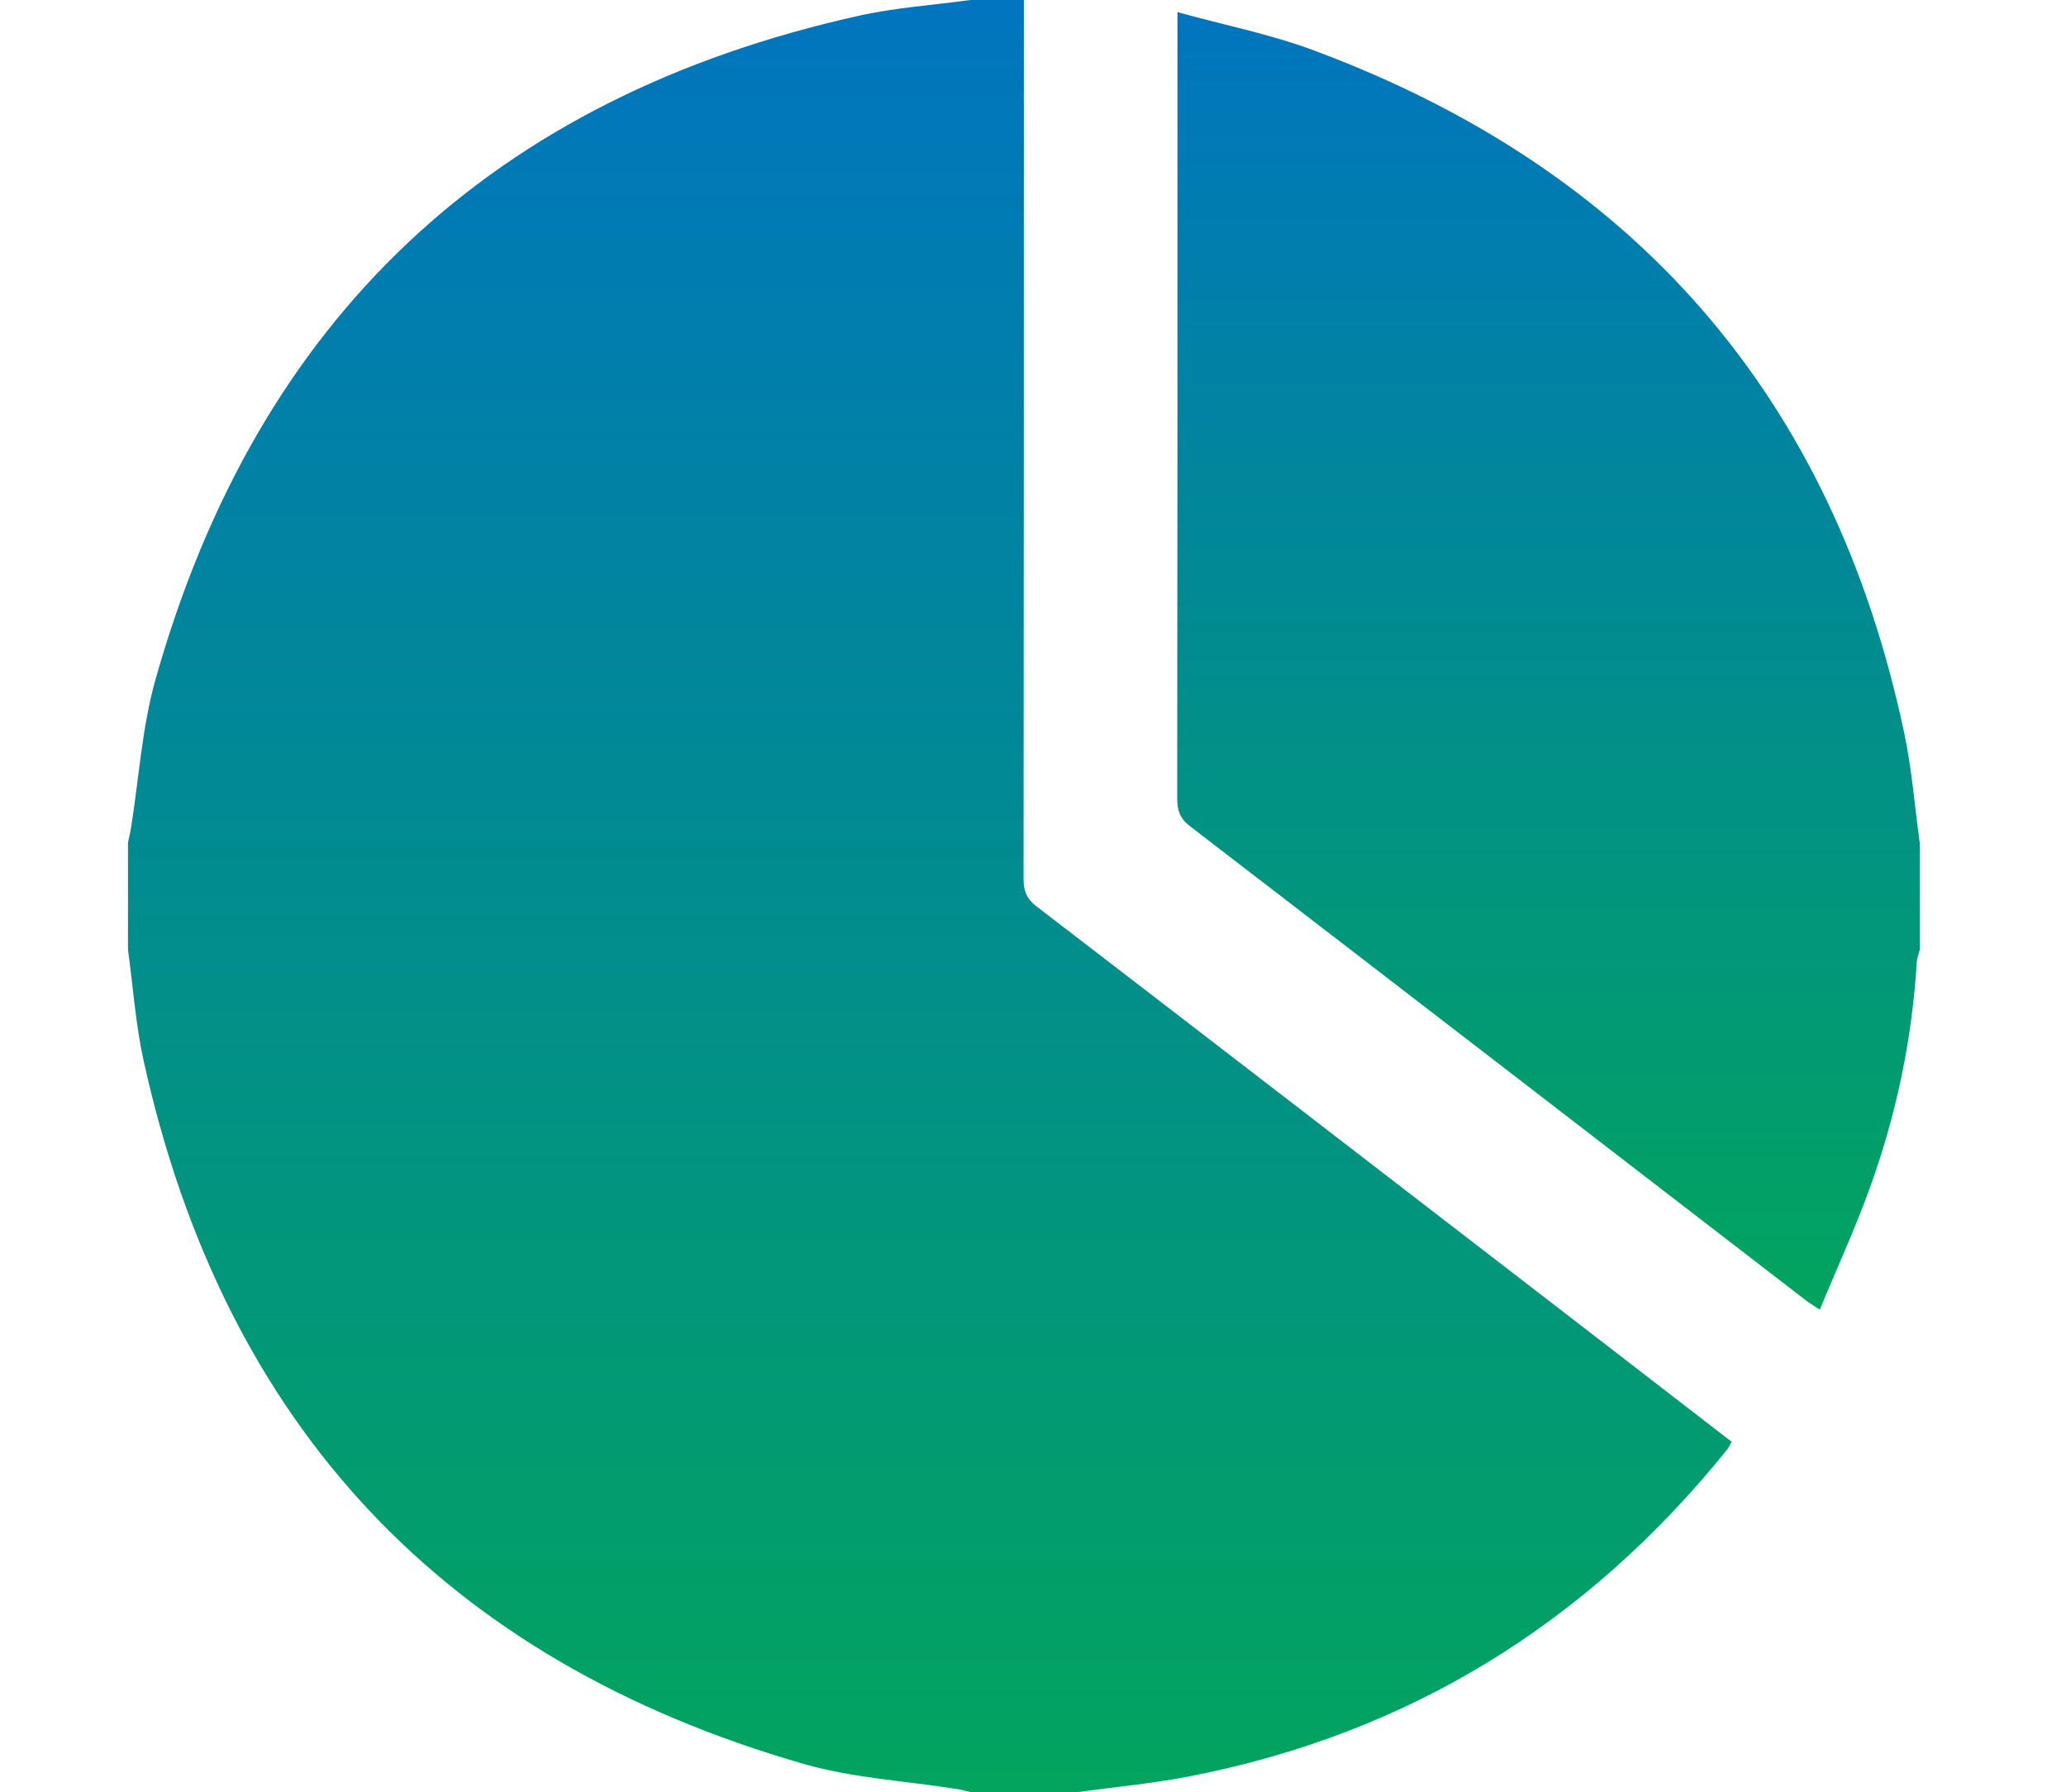 <?xml version="1.0" encoding="UTF-8"?> <svg xmlns="http://www.w3.org/2000/svg" width="113" height="98" viewBox="0 0 113 98" fill="none"> <path d="M53.068 0C54.046 0 55.022 0 56 0C56 16.019 56 32.036 55.983 48.056C55.983 48.707 56.145 49.142 56.678 49.553C66.581 57.156 76.467 64.776 86.357 72.394C89.14 74.539 91.919 76.687 94.71 78.84C94.605 79.026 94.551 79.158 94.467 79.265C86.805 88.774 77.03 94.819 65.015 97.146C63.007 97.533 60.961 97.719 58.934 98H53.071C52.838 97.944 52.608 97.872 52.373 97.835C49.565 97.388 46.671 97.238 43.957 96.457C24.33 90.811 12.262 77.971 7.856 58.008C7.417 56.017 7.279 53.959 7 51.932C7 49.978 7 48.022 7 46.068C7.057 45.798 7.126 45.53 7.168 45.26C7.601 42.555 7.766 39.774 8.506 37.154C14.076 17.395 26.96 5.298 46.998 0.856C48.987 0.415 51.044 0.279 53.068 0Z" fill="url(#paint0_linear_899_981)"></path> <path d="M105 46.068V51.932C104.944 52.166 104.849 52.399 104.835 52.635C104.579 56.867 103.708 60.98 102.272 64.956C101.467 67.186 100.471 69.35 99.531 71.615C99.151 71.364 98.971 71.261 98.808 71.136C87.565 62.479 76.327 53.816 65.073 45.17C64.542 44.762 64.387 44.316 64.387 43.664C64.405 29.775 64.401 15.887 64.401 1.998C64.401 1.633 64.401 1.271 64.401 0.664C67.013 1.384 69.481 1.872 71.81 2.737C89.402 9.266 100.261 21.683 104.152 40.086C104.569 42.052 104.722 44.073 104.996 46.068H105Z" fill="url(#paint1_linear_899_981)"></path> <defs> <linearGradient id="paint0_linear_899_981" x1="50.855" y1="0" x2="50.855" y2="98" gradientUnits="userSpaceOnUse"> <stop stop-color="#0175BF"></stop> <stop offset="1" stop-color="#02A45E"></stop> </linearGradient> <linearGradient id="paint1_linear_899_981" x1="84.693" y1="0.664" x2="84.693" y2="71.615" gradientUnits="userSpaceOnUse"> <stop stop-color="#0175BF"></stop> <stop offset="1" stop-color="#02A45E"></stop> </linearGradient> </defs> </svg> 